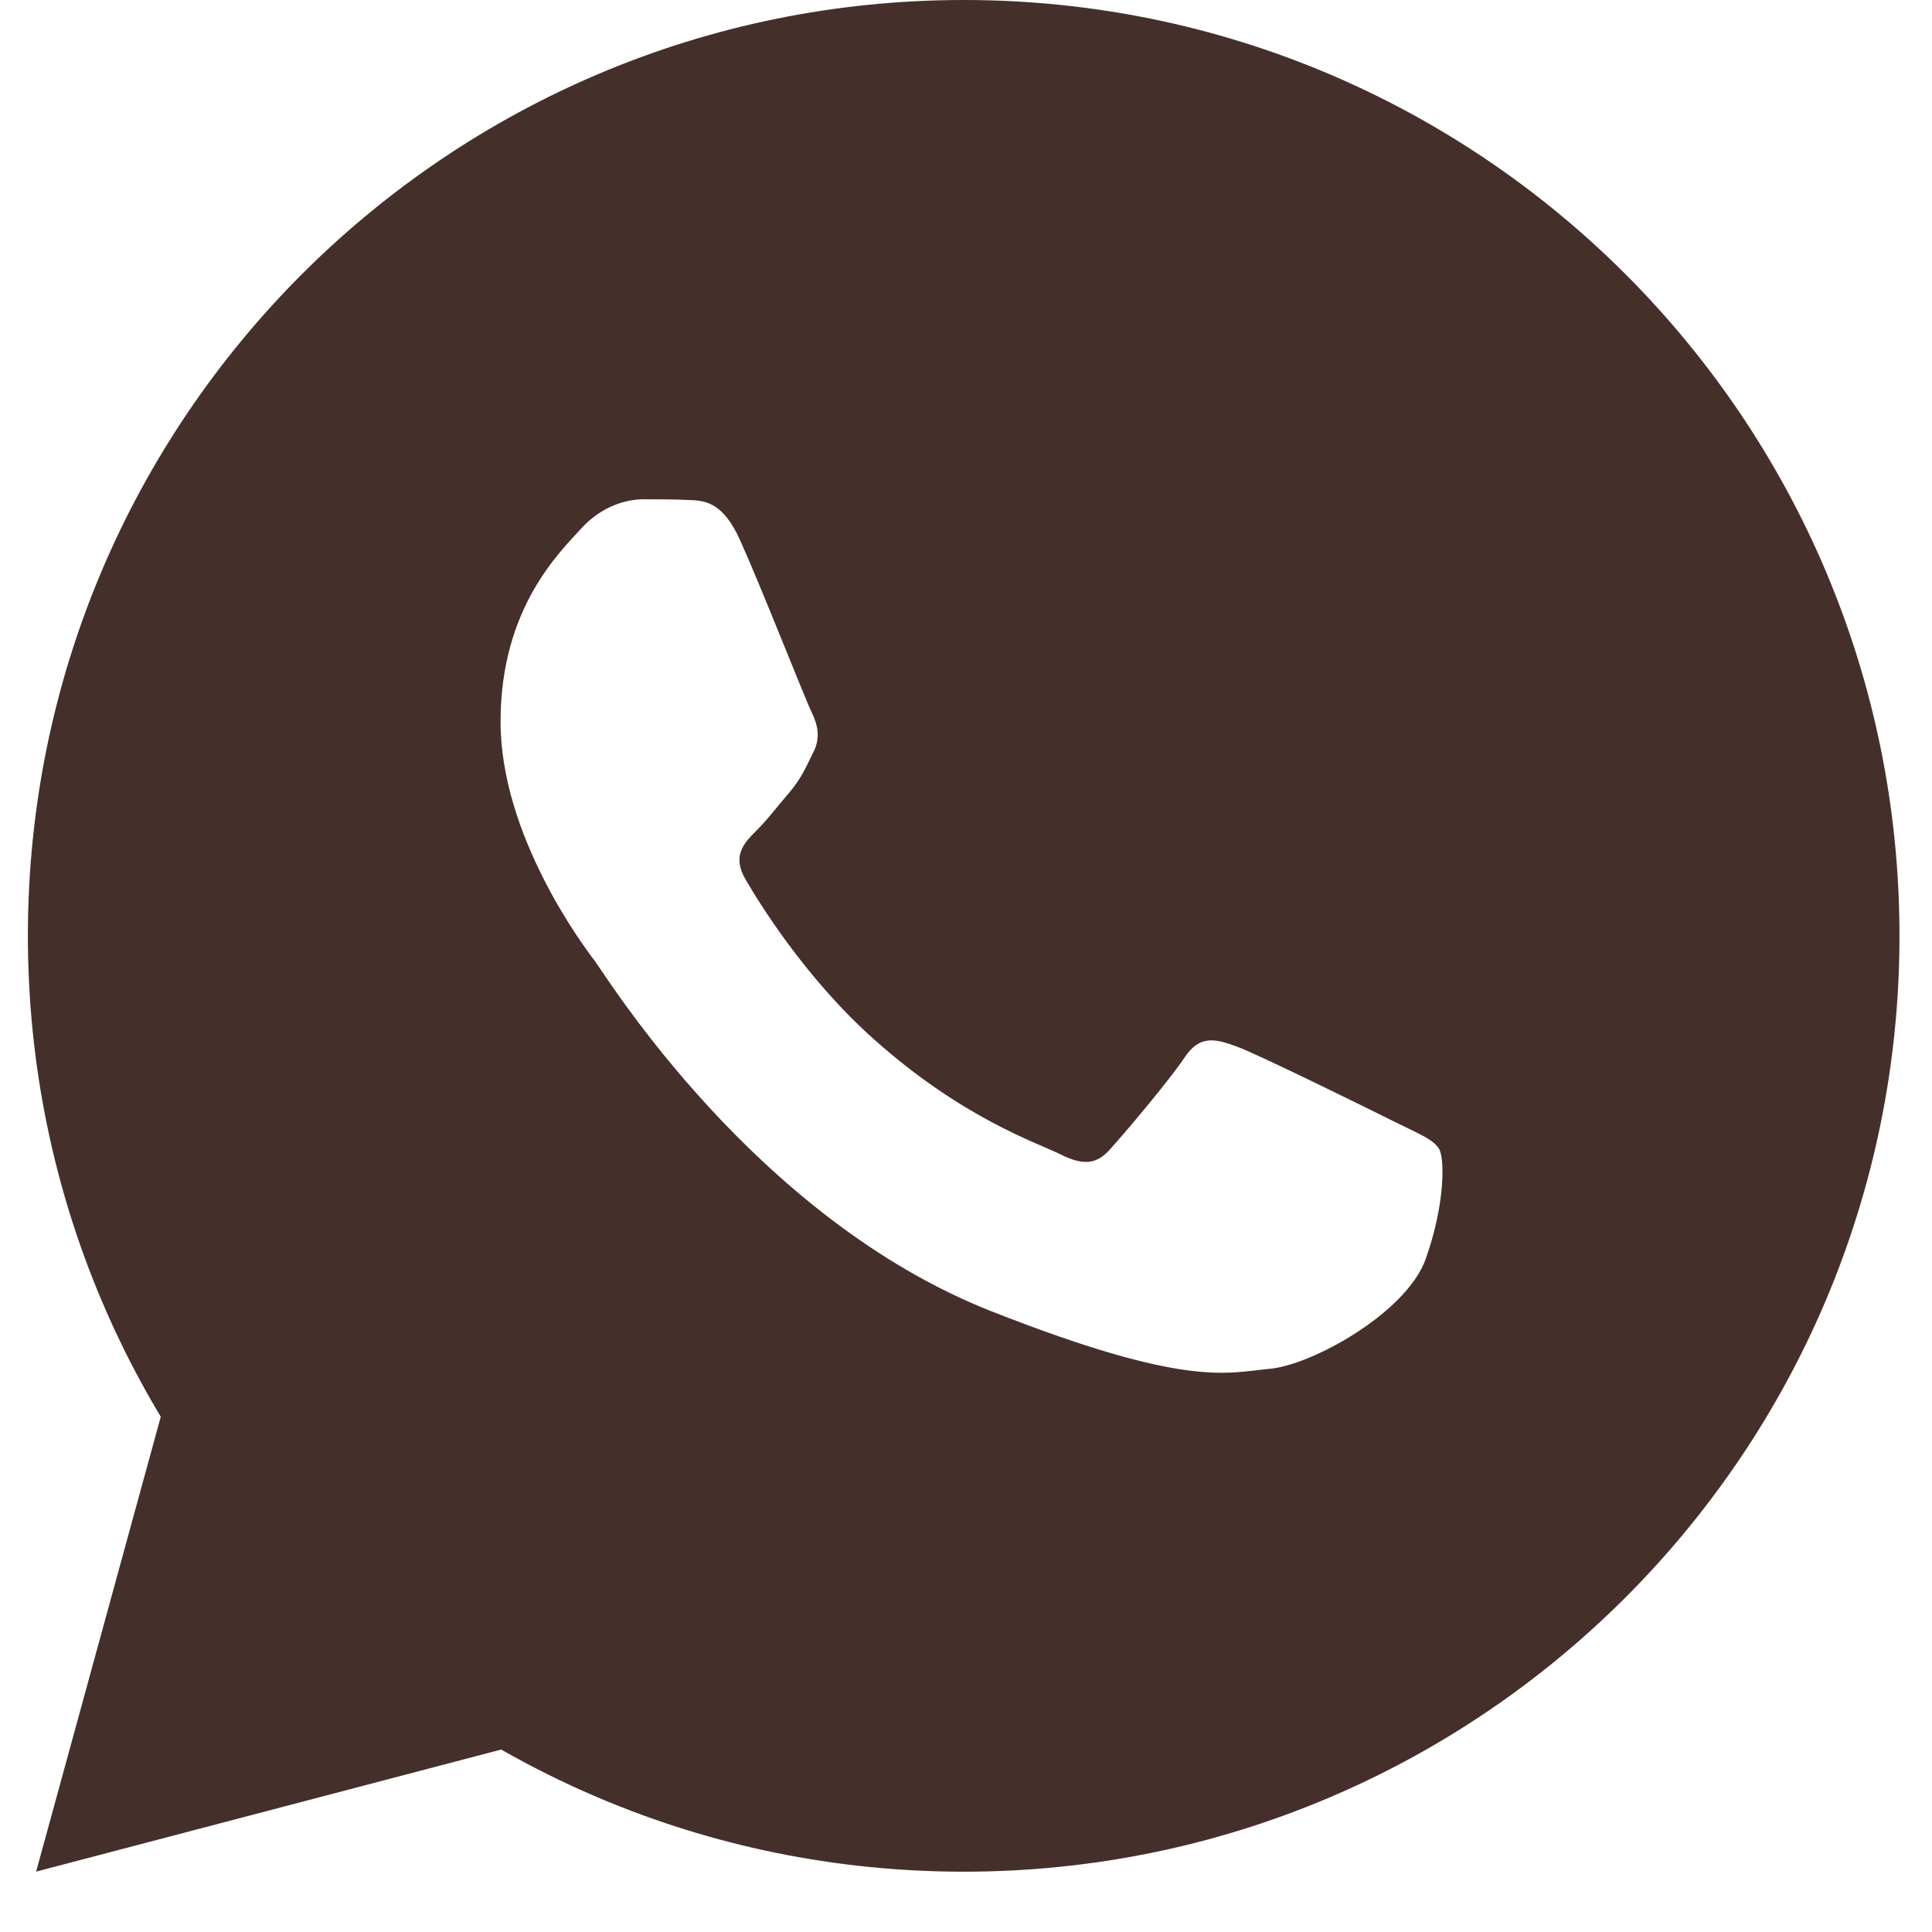 <?xml version="1.0" encoding="UTF-8"?> <svg xmlns="http://www.w3.org/2000/svg" width="23" height="23" viewBox="0 0 23 23" fill="none"> <path d="M1.998 16.559L0.43 22.281L6.286 20.744L1.998 16.559Z" fill="#452F2B"></path> <path d="M11.473 0C5.32 0 0.332 4.988 0.332 11.141C0.332 17.293 5.32 22.282 11.473 22.282C17.625 22.282 22.613 17.293 22.613 11.141C22.613 4.988 17.625 0 11.473 0ZM16.973 14.987C16.743 15.63 15.616 16.253 15.111 16.296C14.601 16.343 14.126 16.525 11.799 15.609C8.991 14.503 7.221 11.627 7.082 11.441C6.944 11.261 5.959 9.947 5.959 8.591C5.959 7.231 6.672 6.566 6.922 6.289C7.176 6.012 7.474 5.944 7.66 5.944C7.841 5.944 8.027 5.944 8.187 5.952C8.386 5.957 8.602 5.97 8.809 6.427C9.055 6.971 9.591 8.336 9.66 8.474C9.728 8.613 9.777 8.777 9.681 8.958C9.59 9.144 9.543 9.256 9.409 9.42C9.271 9.58 9.119 9.779 8.994 9.899C8.856 10.038 8.714 10.189 8.873 10.465C9.033 10.741 9.586 11.644 10.406 12.374C11.46 13.315 12.349 13.605 12.626 13.743C12.902 13.881 13.062 13.86 13.222 13.674C13.386 13.493 13.913 12.871 14.098 12.595C14.279 12.318 14.465 12.365 14.716 12.456C14.97 12.547 16.326 13.217 16.603 13.355C16.88 13.493 17.061 13.562 17.13 13.674C17.202 13.79 17.202 14.343 16.973 14.987Z" fill="#452F2B"></path> </svg> 